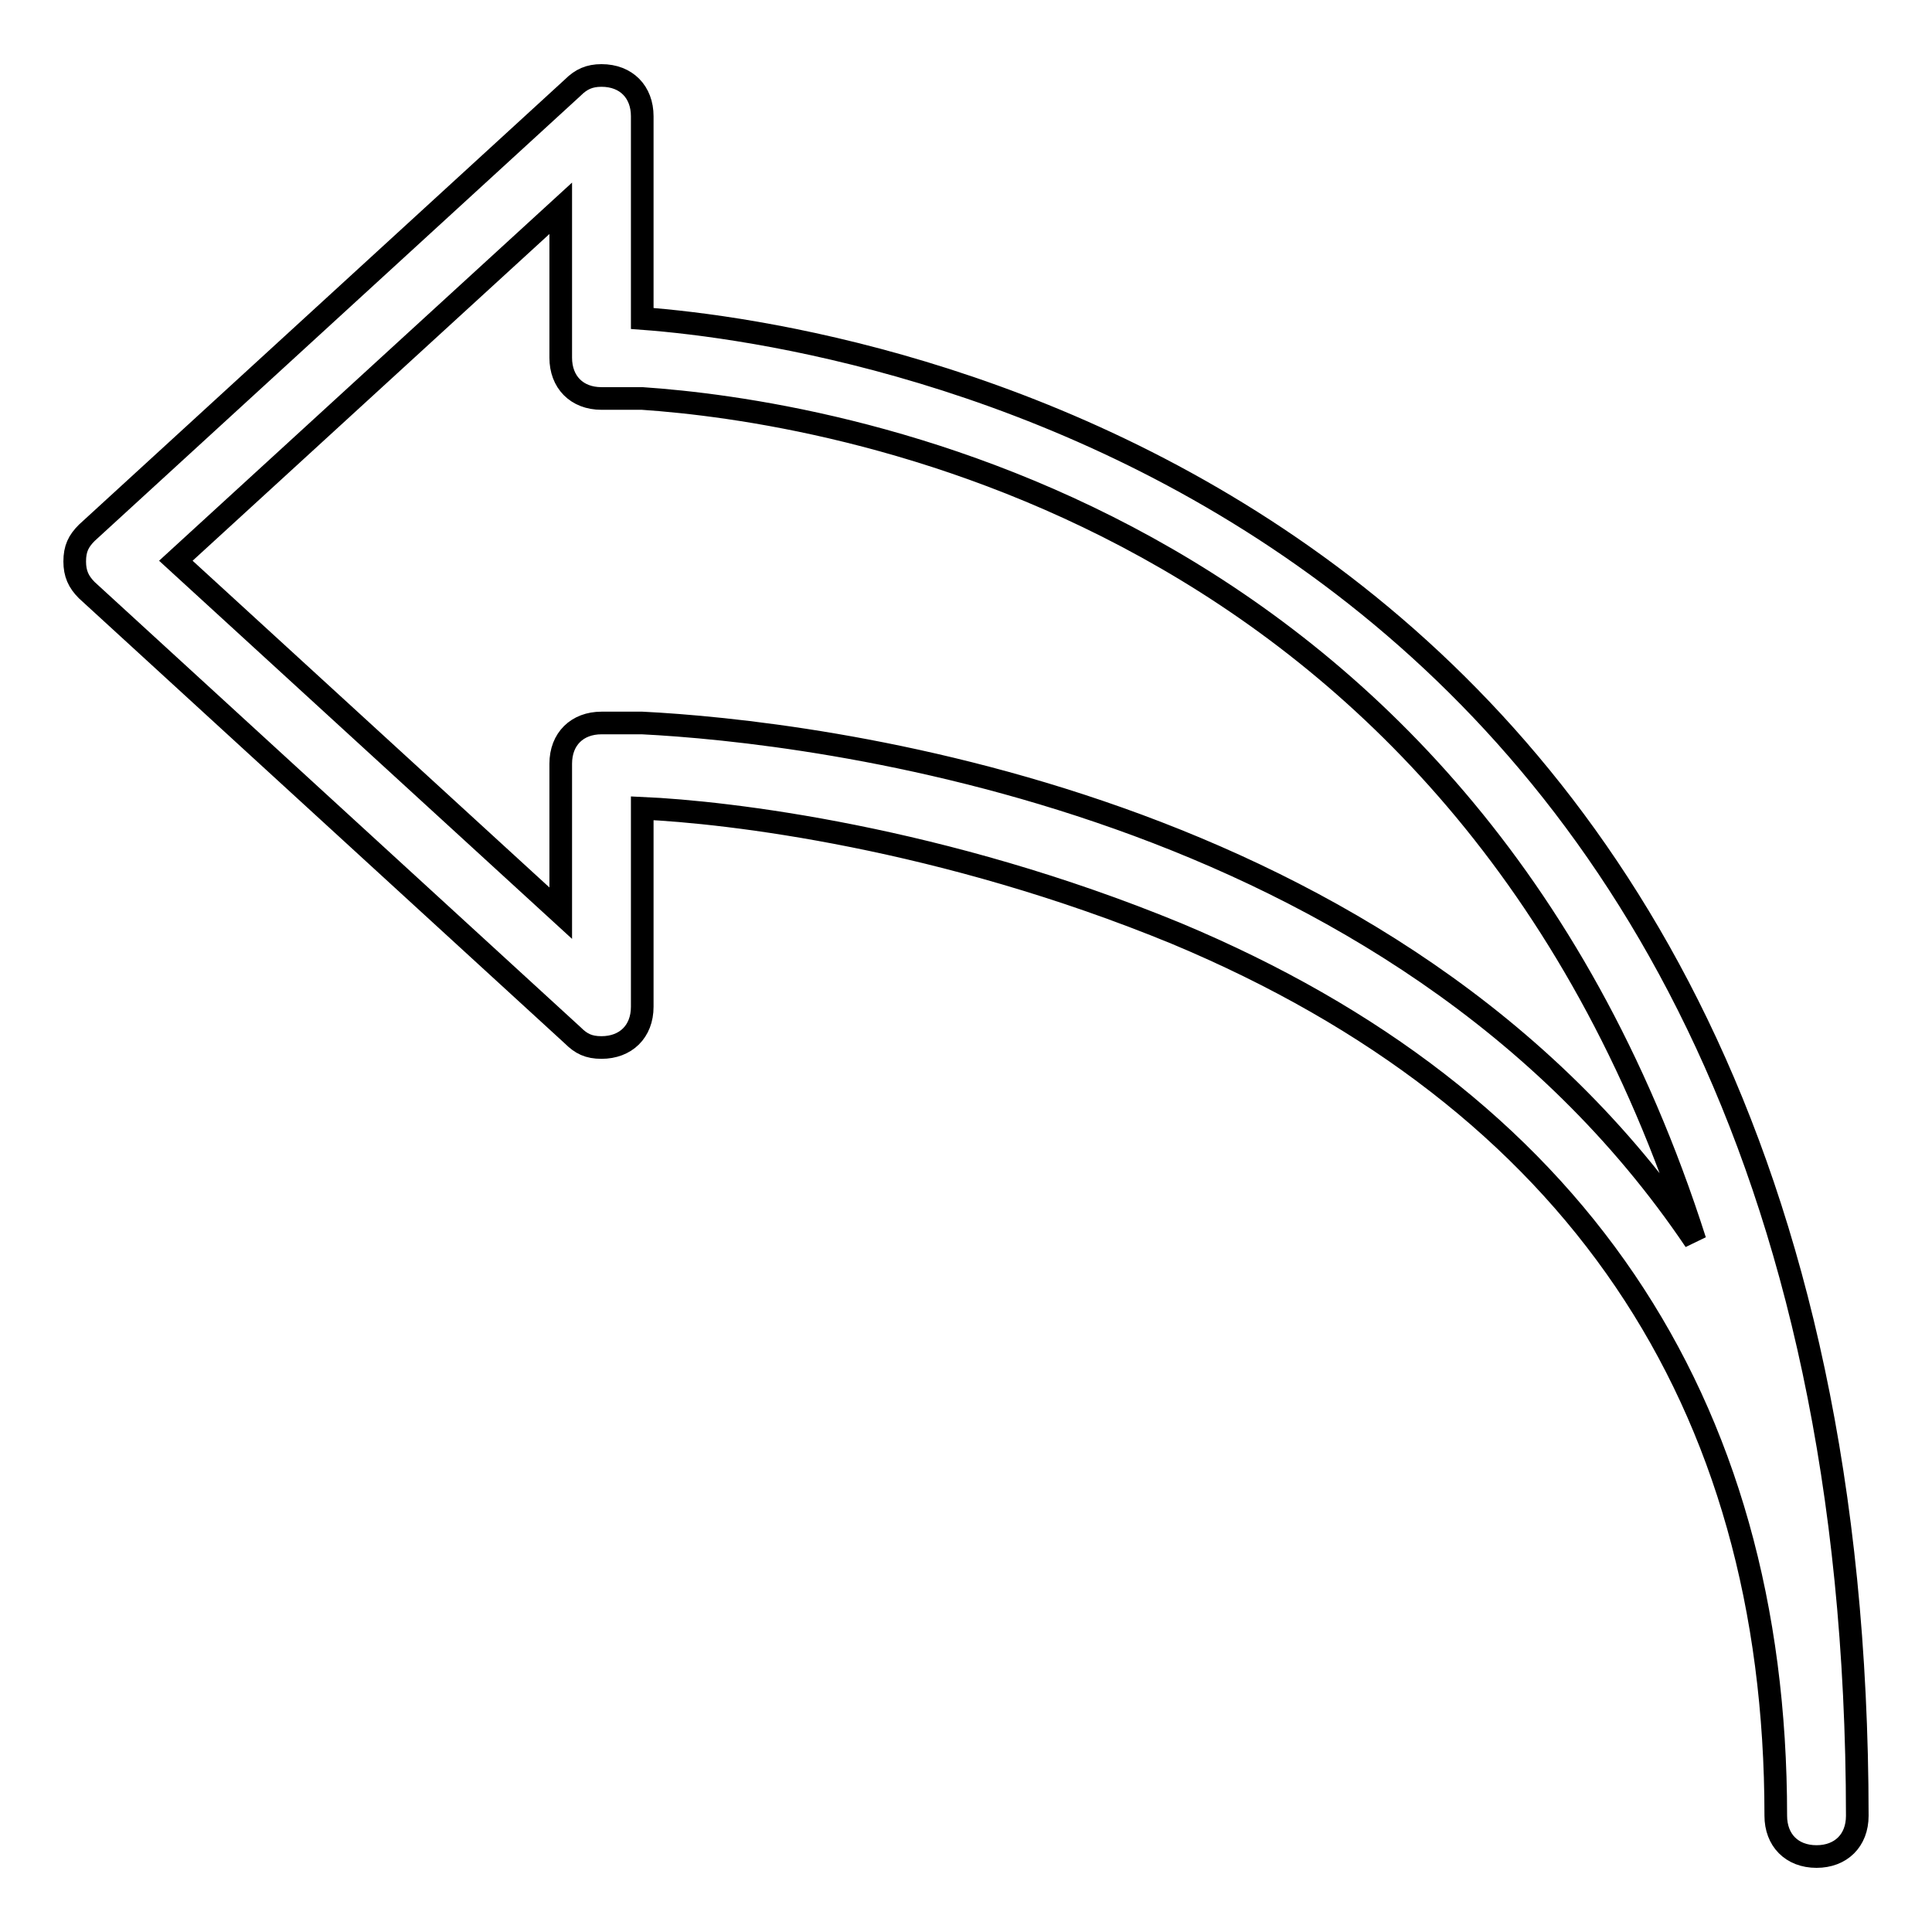 <?xml version="1.0" encoding="utf-8"?>
<!-- Svg Vector Icons : http://www.onlinewebfonts.com/icon -->
<!DOCTYPE svg PUBLIC "-//W3C//DTD SVG 1.1//EN" "http://www.w3.org/Graphics/SVG/1.1/DTD/svg11.dtd">
<svg version="1.1" xmlns="http://www.w3.org/2000/svg" xmlns:xlink="http://www.w3.org/1999/xlink" x="0px" y="0px" viewBox="0 0 256 256" enable-background="new 0 0 256 256" xml:space="preserve">
<g> <path stroke-width="3" fill-opacity="0" stroke="#000000"  d="M85.1,42.2V15.4c0-3.2-2.1-5.4-5.4-5.4c-1.6,0-2.7,0.5-3.8,1.6l-64.4,59c-1.1,1.1-1.6,2.1-1.6,3.8 c0,1.6,0.5,2.7,1.6,3.8l64.4,59c1.1,1.1,2.1,1.6,3.8,1.6c3.2,0,5.4-2.1,5.4-5.4v-26.3c11.3,0.5,39.7,3.8,70.8,16.6 c52.6,22,79.4,61.7,79.4,116.9c0,3.2,2.1,5.4,5.4,5.4c3.2,0,5.4-2.1,5.4-5.4C246,64.7,113.5,44.3,85.1,42.2z M85.1,95.8h-5.4 c-3.2,0-5.4,2.1-5.4,5.4V121l-51-46.7l51-46.7v19.8c0,3.2,2.1,5.4,5.4,5.4h5.4c23.6,1.6,108.3,13.9,139.5,111.6 C184.9,105.5,107.1,96.9,85.1,95.8z"/></g>
</svg>